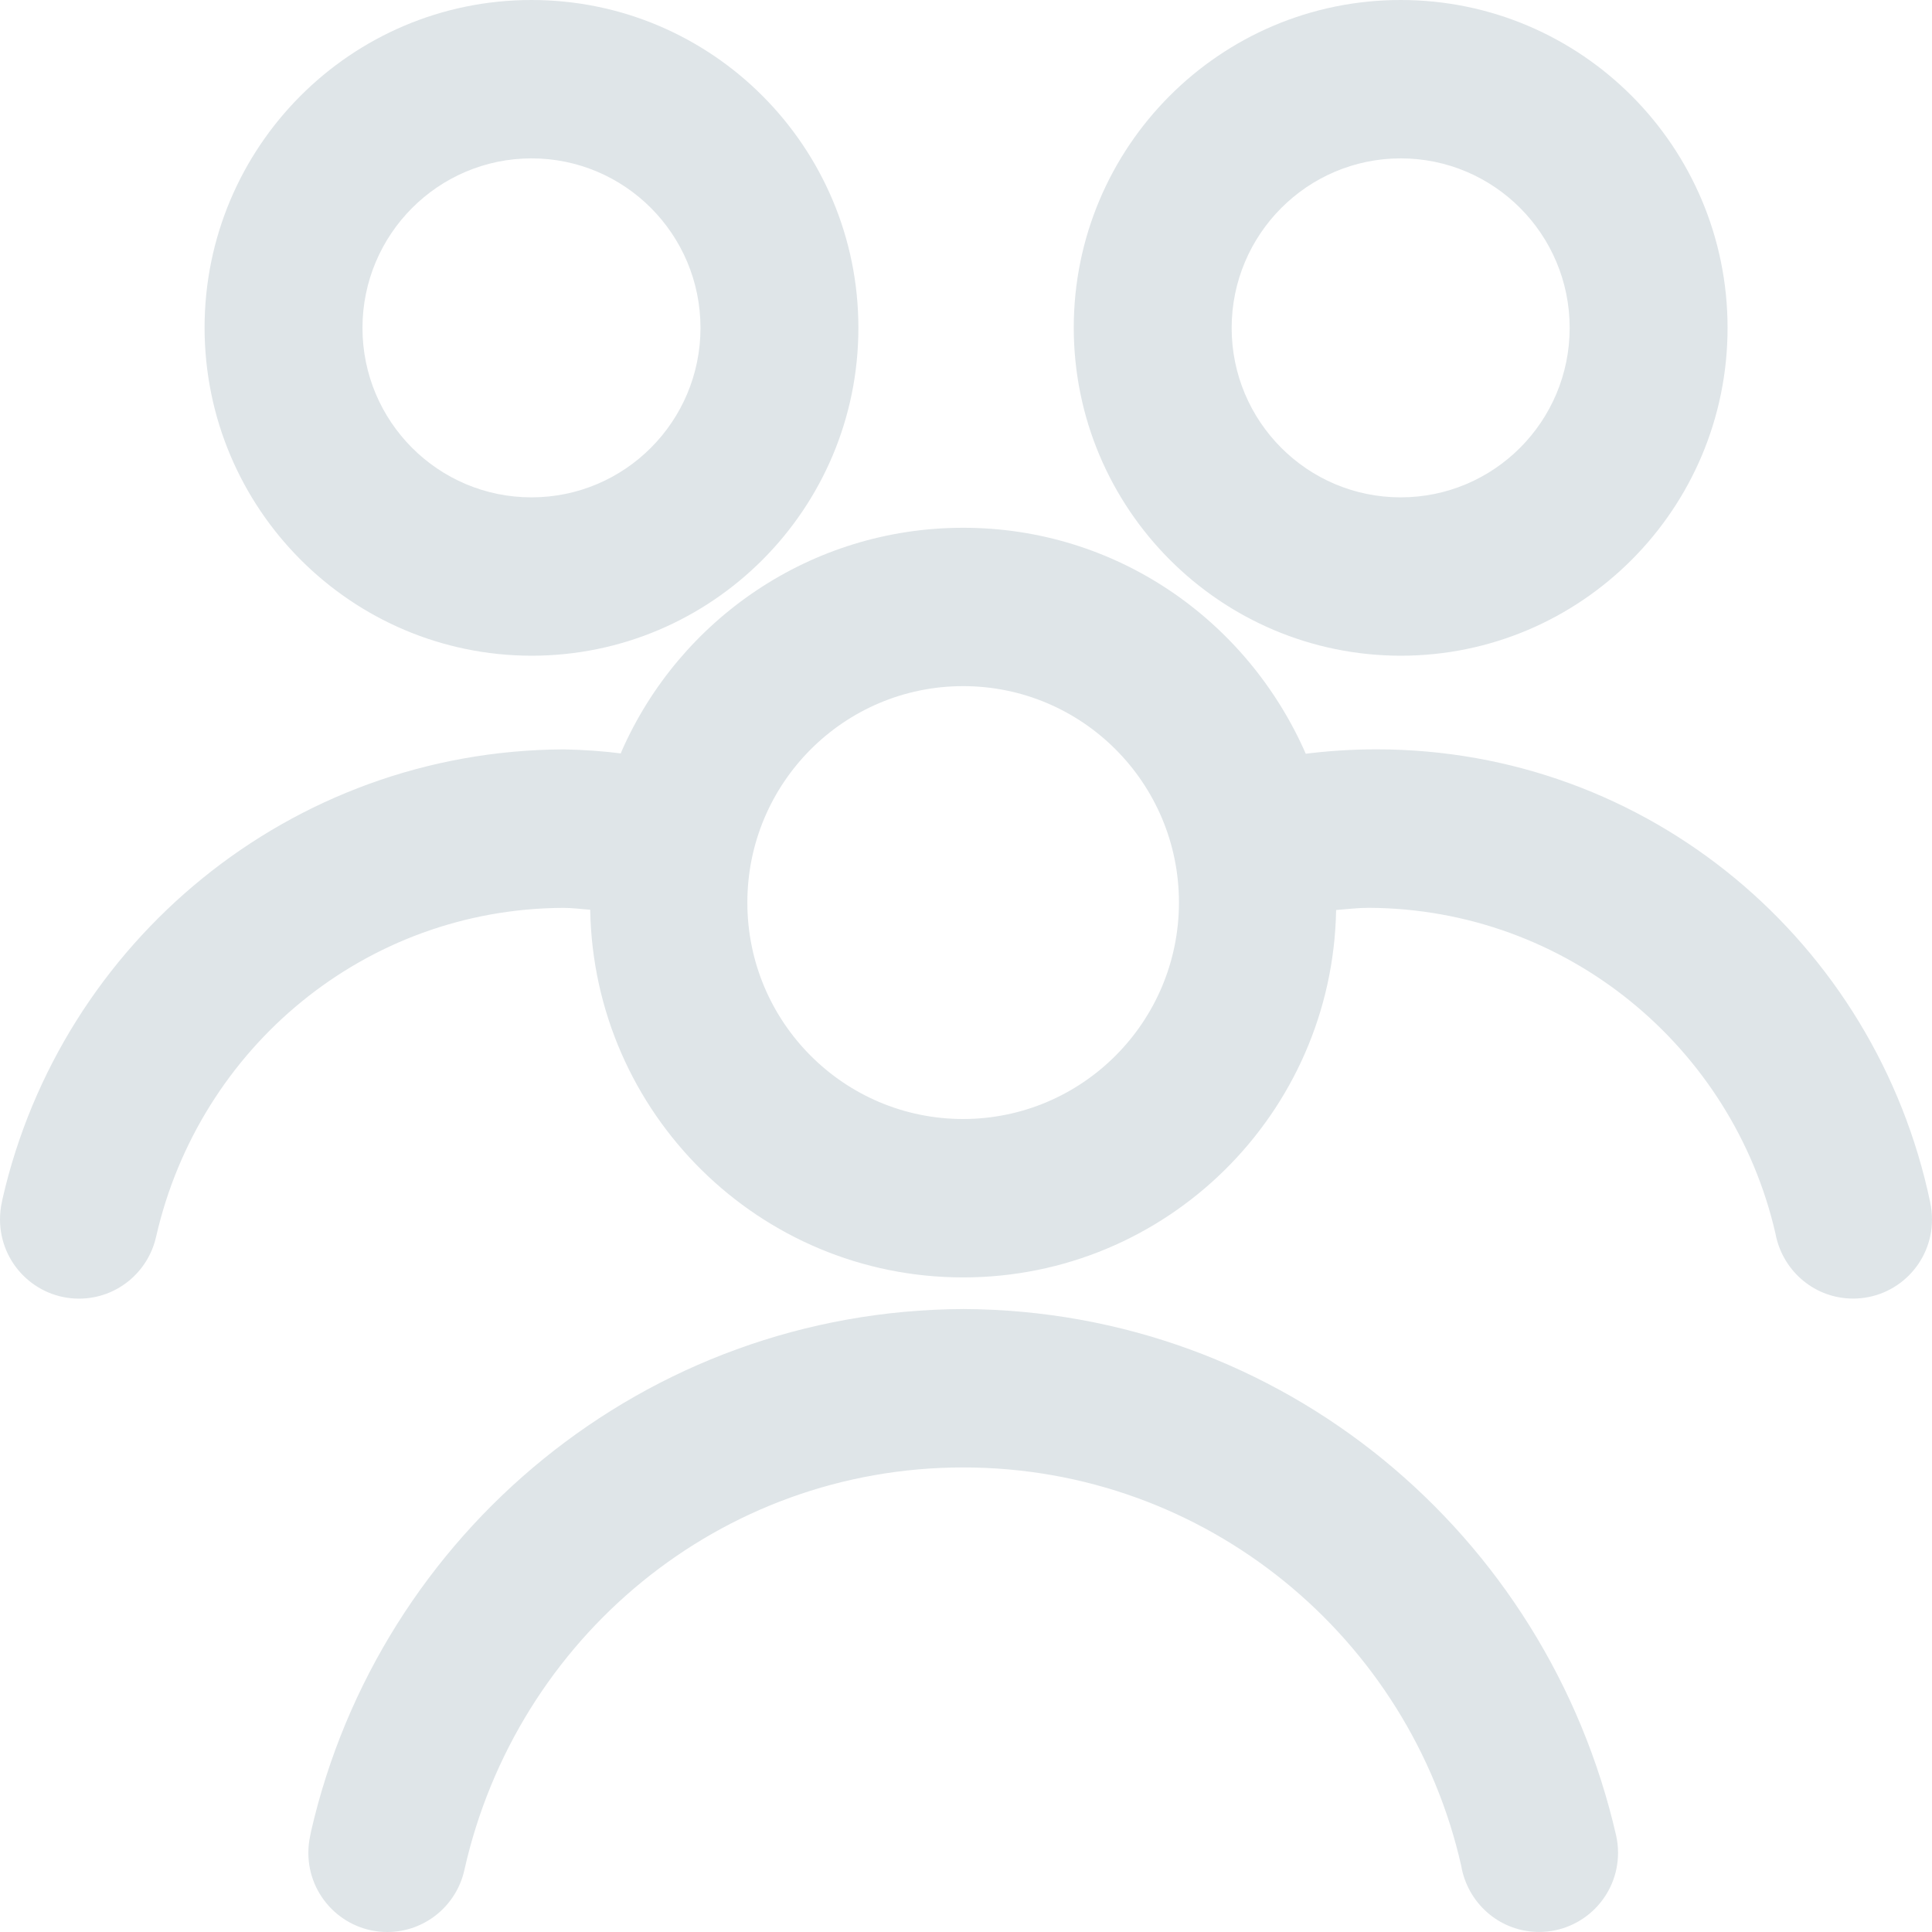 <svg width="70" height="70" viewBox="0 0 70 70" fill="none" xmlns="http://www.w3.org/2000/svg">
<path d="M34.899 47.429C23.378 47.479 13.748 55.546 11.27 66.356L11.238 66.521C11.197 66.704 11.172 66.915 11.172 67.131C11.172 68.715 12.453 70 14.032 70C15.396 70 16.538 69.041 16.824 67.76L16.828 67.742C18.716 59.347 26.089 53.168 34.899 53.168C43.709 53.168 51.085 59.347 52.947 67.62L52.97 67.744C53.261 69.043 54.401 69.998 55.764 69.998C57.343 69.998 58.625 68.715 58.625 67.129C58.625 66.911 58.599 66.7 58.554 66.496L58.558 66.514C56.046 55.544 46.419 47.477 34.904 47.429H34.899ZM19.256 23.758C25.796 23.758 31.101 18.44 31.101 11.879C31.101 5.318 25.799 0 19.256 0C12.716 0 7.412 5.318 7.412 11.879C7.421 18.436 12.721 23.749 19.256 23.758ZM19.256 5.738C22.638 5.738 25.38 8.487 25.38 11.879C25.38 15.271 22.638 18.02 19.256 18.02C15.874 18.02 13.133 15.271 13.133 11.879C13.137 8.489 15.876 5.742 19.256 5.738ZM50.748 23.758C57.288 23.758 62.593 18.44 62.593 11.879C62.593 5.318 57.291 0 50.748 0C44.208 0 38.904 5.318 38.904 11.879C38.913 18.436 44.211 23.749 50.746 23.758H50.748ZM50.748 5.738C54.13 5.738 56.872 8.487 56.872 11.879C56.872 15.271 54.13 18.02 50.748 18.02C47.366 18.02 44.625 15.271 44.625 11.879C44.629 8.489 47.368 5.742 50.748 5.738ZM69.936 43.568C67.959 34.134 59.73 27.15 49.874 27.15C48.97 27.15 48.08 27.21 47.208 27.322L47.311 27.311C45.183 22.454 40.43 19.122 34.899 19.122C29.375 19.122 24.625 22.445 22.526 27.21L22.492 27.297C21.883 27.219 21.165 27.166 20.437 27.152H20.416C10.508 27.196 2.229 34.131 0.094 43.424L0.066 43.566C0.025 43.75 0 43.963 0 44.181C0 45.767 1.281 47.052 2.863 47.052C4.227 47.052 5.366 46.095 5.654 44.815L5.659 44.796C7.224 37.955 13.231 32.922 20.414 32.894C20.744 32.894 21.062 32.94 21.384 32.961C21.513 40.346 27.515 46.283 34.897 46.283C42.275 46.283 48.272 40.353 48.41 32.986V32.972C48.801 32.943 49.185 32.892 49.586 32.892C56.771 32.92 62.778 37.95 64.327 44.688L64.348 44.792C64.636 46.093 65.778 47.05 67.142 47.05C68.721 47.05 70 45.767 70 44.184C70 43.968 69.977 43.757 69.931 43.555L69.936 43.573V43.568ZM34.899 40.544C34.899 40.544 34.899 40.544 34.897 40.544C30.579 40.544 27.078 37.032 27.078 32.702C27.078 28.371 30.579 24.86 34.897 24.86C39.215 24.86 42.716 28.371 42.716 32.702C42.716 32.702 42.716 32.702 42.716 32.704C42.709 37.032 39.215 40.537 34.899 40.544Z" fill="#DFE5E8"/>
</svg>

